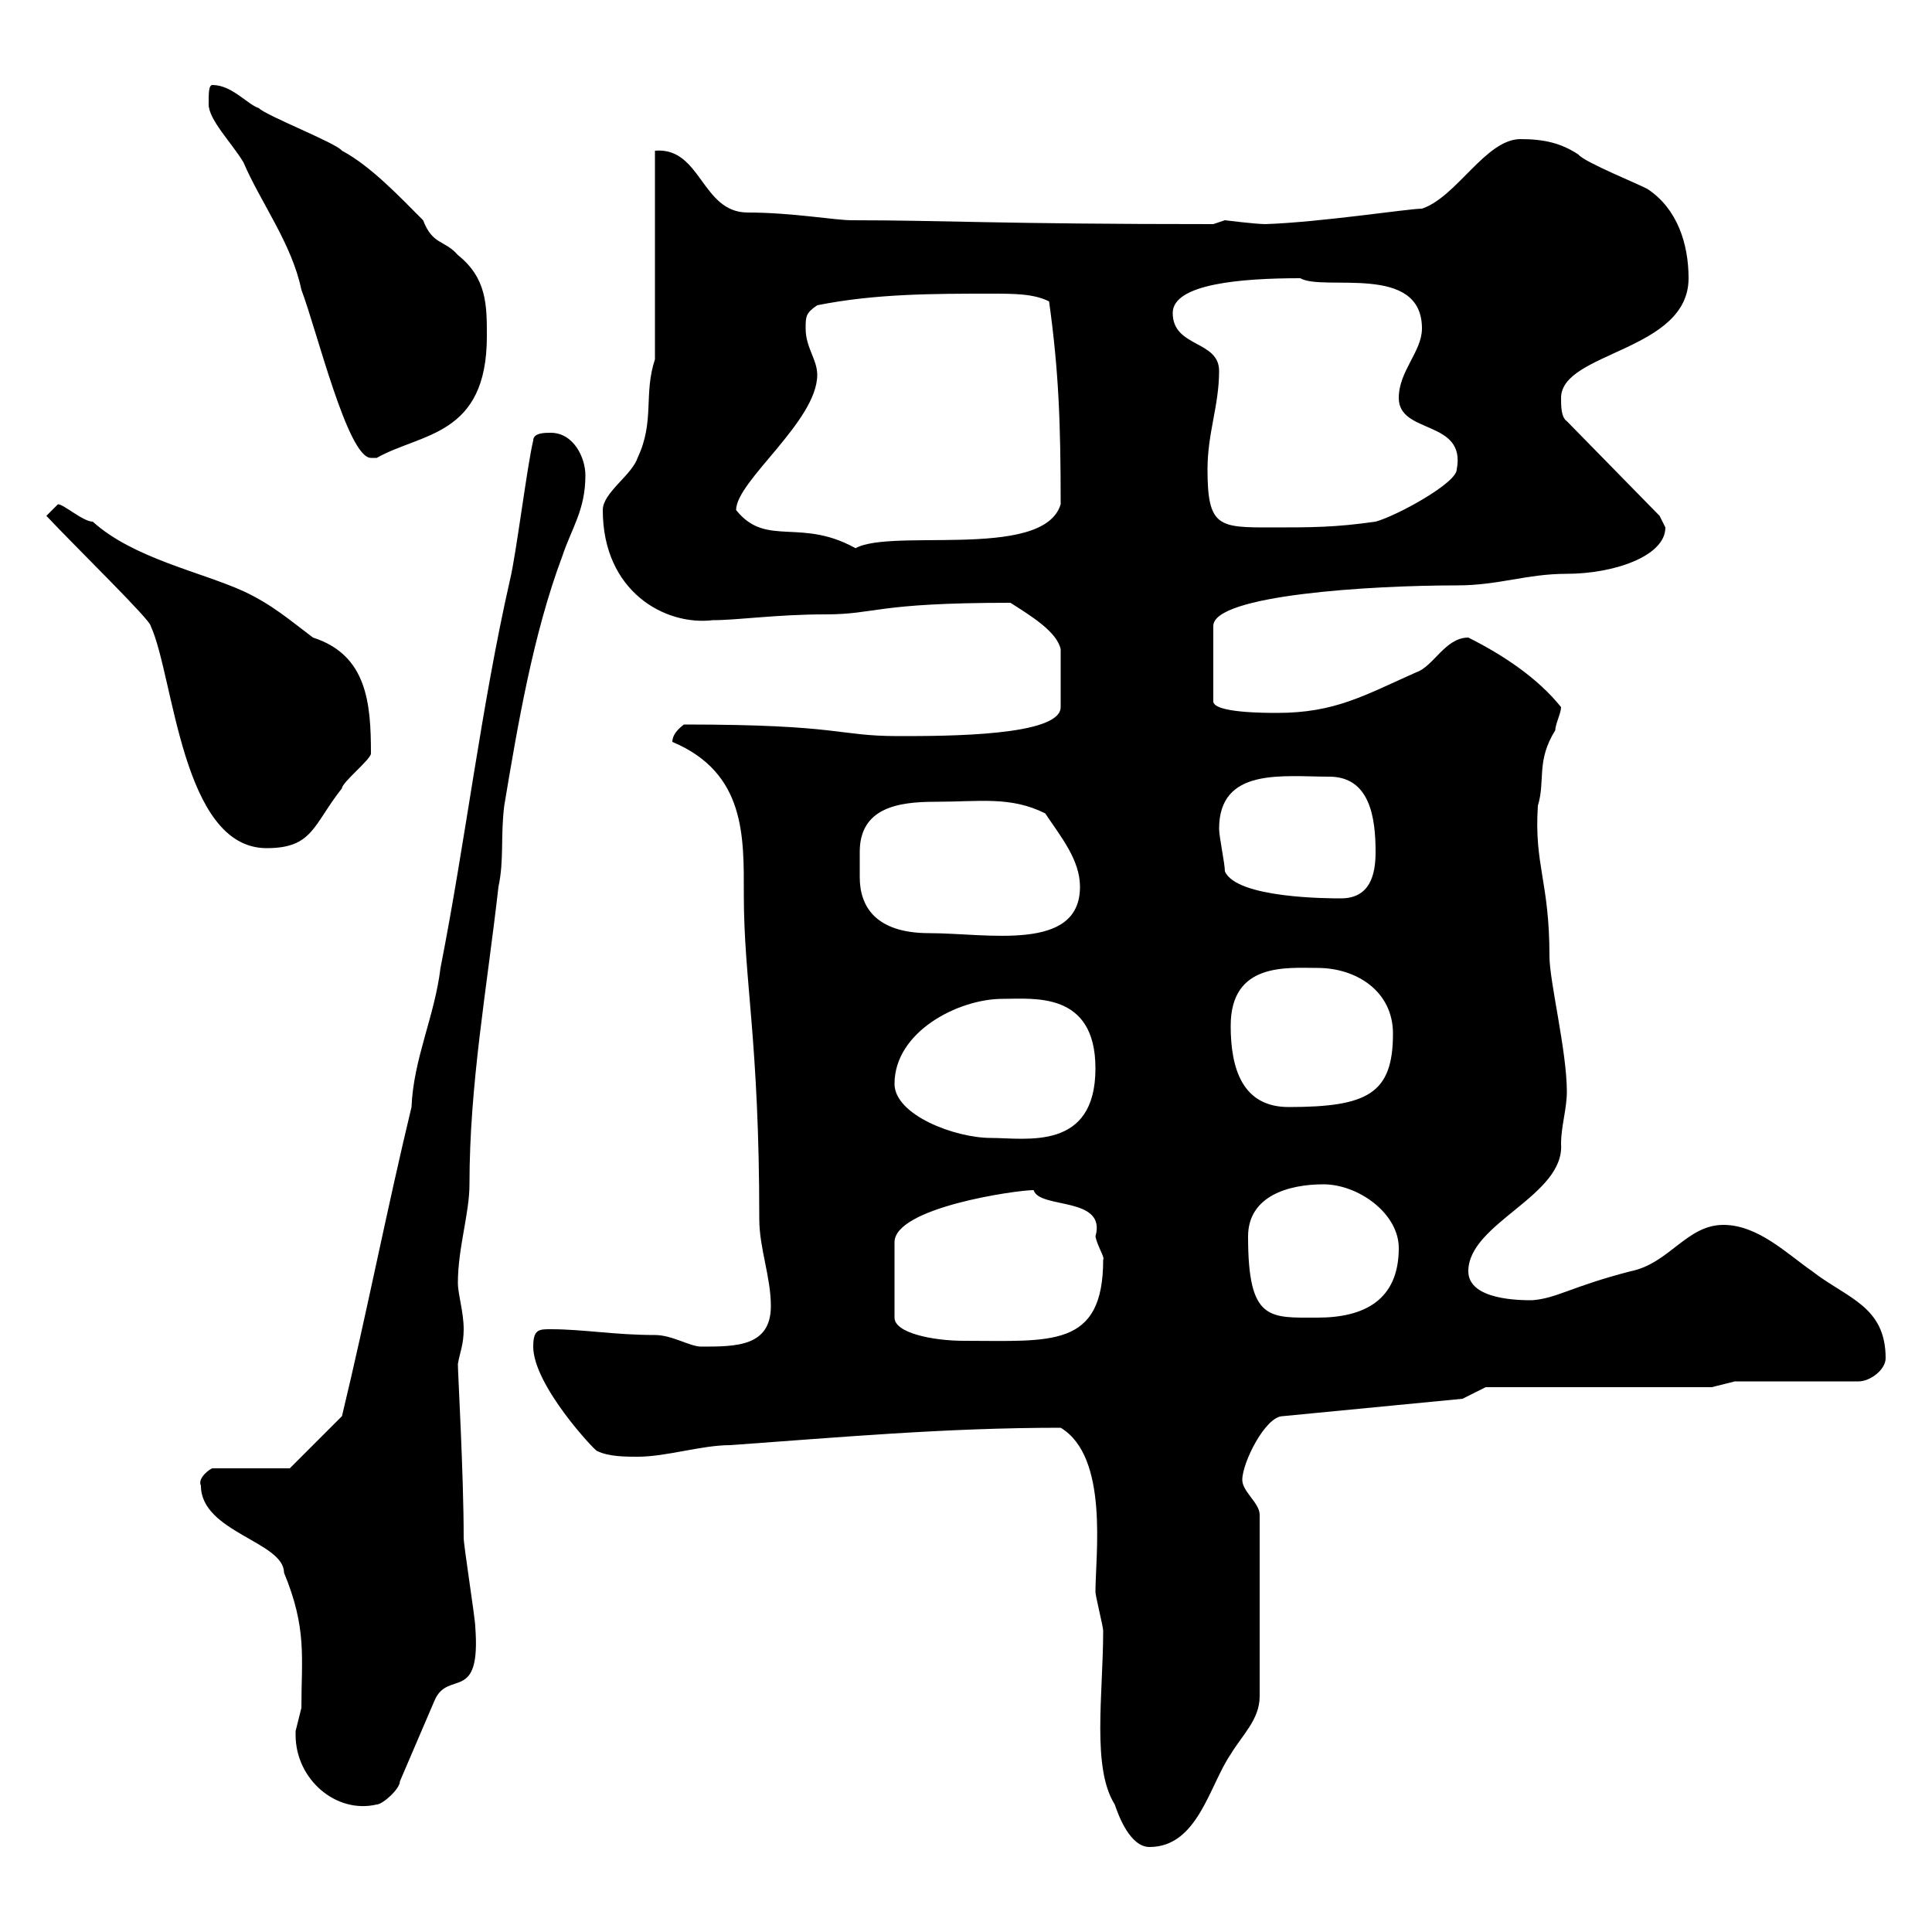 <svg xmlns="http://www.w3.org/2000/svg" xmlns:xlink="http://www.w3.org/1999/xlink" width="300" height="300"><path d="M164.70 221.70C172.20 226.20 170.10 241.50 170.10 247.20C170.10 247.80 171.30 252.60 171.30 253.20C171.30 263.10 169.50 274.50 173.10 280.20C173.70 282 175.50 286.80 178.50 286.80C186 286.80 187.80 277.20 191.10 272.40C192.90 269.40 195.60 267 195.60 263.40L195.60 235.20C195.60 233.40 192.90 231.60 192.90 229.80C192.90 227.10 196.50 219.90 199.20 219.90L227.10 217.20L230.70 215.40L265.80 215.40L269.40 214.50L288.60 214.50C290.40 214.50 292.80 212.70 292.80 210.90C292.80 202.80 286.80 201.60 281.40 197.40C277.50 194.70 273 190.20 267.60 190.20C261.90 190.20 259.20 196.20 253.20 197.40C243.90 199.80 241.80 201.60 237.90 201.90C236.10 201.90 228 201.90 228 197.40C228 189.90 243 185.70 242.40 177.60C242.40 174.90 243.30 172.20 243.30 169.50C243.30 163.20 240.60 152.40 240.60 148.50C240.60 136.80 238.20 134.40 238.80 125.10C240 121.20 238.50 118.20 241.50 113.40C241.50 112.50 242.40 110.70 242.40 109.80C238.80 105.30 233.40 101.70 228 99C224.40 99 222.60 103.50 219.90 104.40C211.80 108 207.30 110.70 198.30 110.70C196.50 110.70 188.40 110.70 188.40 108.90L188.40 97.20C188.40 92.40 212.70 90.90 226.20 90.90C232.80 90.90 237 89.10 243.30 89.10C250.50 89.10 258.60 86.40 258.60 81.90C258.60 81.90 257.70 80.10 257.70 80.10L243.30 65.40C242.40 64.80 242.40 63 242.40 61.80C242.40 54.60 262.20 54.60 262.20 43.20C262.20 37.80 260.40 32.40 255.90 29.40C255 28.80 246 25.20 245.10 24C242.40 22.20 239.70 21.60 236.10 21.60C230.70 21.60 226.20 30.60 220.80 32.40C218.70 32.40 205.20 34.50 196.50 34.80C195 34.80 190.20 34.20 190.20 34.20C190.20 34.20 188.40 34.80 188.40 34.80C155.10 34.80 146.40 34.20 132.30 34.20C129.60 34.20 123 33 116.10 33C108.90 33 108.90 22.80 101.70 23.40L101.70 55.80C99.90 61.20 101.70 65.40 99 71.10C98.10 73.80 93.60 76.50 93.60 79.20C93.60 91.80 103.20 97.20 110.70 96.30C114.60 96.30 120.60 95.40 128.10 95.40C136.20 95.40 135.60 93.60 156.90 93.60C160.20 95.70 164.10 98.10 164.70 100.80L164.70 109.80C164.70 114.30 147 114.30 139.50 114.30C129.90 114.30 130.80 112.50 106.20 112.50C105 113.40 104.40 114.30 104.40 115.20C115.80 120 115.50 129.90 115.50 138.90C115.50 152.40 117.90 161.40 117.90 189.30C117.90 193.80 119.70 198.30 119.70 202.80C119.70 209.10 114.30 209.10 108.90 209.10C107.10 209.10 104.40 207.30 101.70 207.30C95.40 207.30 90.60 206.40 85.50 206.40C83.70 206.40 82.80 206.40 82.80 209.10C82.80 215.10 92.40 225.30 92.70 225.30C94.50 226.20 97.20 226.20 99 226.20C103.50 226.20 108.90 224.40 113.40 224.40C130.20 223.20 146.70 221.70 164.70 221.70ZM45.90 269.40C45.90 276.30 52.20 281.70 58.50 280.20C59.40 280.20 62.10 277.80 62.10 276.60L67.50 264C69.60 259.20 74.70 264.60 73.80 252.60C73.80 251.40 72 240 72 238.80C72 228.90 71.10 213.30 71.10 211.80C71.40 210 72 208.80 72 206.40C72 203.70 71.10 201 71.10 199.20C71.10 193.80 72.90 188.40 72.90 183.90C72.90 168.30 75.60 153.60 77.40 137.70C78.30 133.50 77.70 129.90 78.30 125.10C80.40 112.50 82.80 98.40 87.30 86.40C88.80 81.90 90.90 79.20 90.90 73.80C90.90 71.10 89.10 67.20 85.50 67.20C84.60 67.20 82.80 67.20 82.80 68.40C81.90 72 80.10 86.40 79.20 90C74.70 109.80 72.30 130.50 68.40 150.30C67.50 157.80 64.20 164.40 63.90 171.90C60 188.10 57 203.70 53.10 219.90L45 228L33 228C32.70 228 30.60 229.50 31.20 230.70C31.20 237.90 44.10 239.40 44.10 244.20C47.70 252.90 46.80 257.40 46.80 265.20C46.80 265.20 45.90 268.80 45.90 268.80C45.90 268.80 45.90 269.40 45.90 269.40ZM160.50 184.80C161.40 187.80 171.90 185.70 170.10 192C170.40 193.50 171.60 195.30 171.30 195.60C171.30 209.40 163.20 208.20 149.70 208.20C144.90 208.20 138.90 207 138.90 204.60L138.90 192.90C138.90 187.50 157.80 184.80 160.50 184.80ZM193.80 192C193.80 185.70 200.10 183.90 205.50 183.90C210.90 183.90 217.20 188.40 217.20 193.80C217.20 201.90 211.80 204.60 204.60 204.60C197.10 204.60 193.80 205.20 193.80 192ZM138.90 168.30C138.90 160.20 148.80 155.10 155.70 155.10C160.50 155.10 170.10 153.90 170.10 165.90C170.10 178.80 159.30 176.70 153.90 176.70C148.20 176.70 138.90 173.10 138.90 168.30ZM191.10 159.30C191.10 149.40 199.80 150.30 204.60 150.30C210.60 150.30 216.30 153.90 216.30 160.50C216.30 169.80 212.40 171.90 200.10 171.90C192.90 171.90 191.10 165.90 191.10 159.30ZM133.50 132.30C133.50 125.40 139.50 124.50 145.20 124.50C152.10 124.50 156.90 123.60 162.30 126.30C164.70 129.90 167.70 133.50 167.70 137.70C167.70 147.90 153.30 144.90 144.30 144.90C135.90 144.90 133.50 140.70 133.50 136.20C133.50 135 133.50 133.50 133.50 132.30ZM189.30 128.70C189.30 119.10 199.20 120.60 206.40 120.60C212.70 120.60 213.60 126.90 213.60 132.30C213.60 135.90 212.70 139.50 208.20 139.50C206.40 139.50 192 139.50 190.20 135.30C190.20 134.10 189.30 129.90 189.30 128.70ZM7.20 80.10C12 85.20 23.40 96.30 23.40 97.20C27 105 28.20 131.70 41.40 131.70C48.60 131.70 48.60 128.10 53.10 122.40C53.10 121.50 57.60 117.90 57.60 117C57.60 109.20 57 101.70 48.60 99C45 96.30 42.30 93.90 37.80 91.80C31.20 88.80 20.70 86.70 14.40 81C12.90 81 9.90 78.30 9 78.30C9 78.30 7.20 80.10 7.20 80.10ZM114.30 79.20C114.30 74.70 126.90 65.40 126.90 58.20C126.90 55.80 125.10 54 125.10 51C125.10 49.20 125.10 48.60 126.90 47.40C135.90 45.60 144.90 45.60 153.90 45.60C157.50 45.60 160.50 45.60 162.90 46.80C164.40 57.60 164.70 65.70 164.70 78.30C162 87.30 136.80 81.60 132.30 85.50L133.50 85.50C124.50 80.10 119.10 85.20 114.30 79.20ZM187.50 72.90C187.50 67.20 189.30 63 189.30 57.60C189.30 52.80 182.10 54 182.10 48.60C182.10 44.10 192.60 43.20 201.90 43.20C205.50 45.30 220.80 40.80 220.80 51C220.80 54.60 217.20 57.60 217.20 61.80C217.20 67.50 227.70 65.10 226.20 72.90C226.20 75 216.90 80.10 213.60 81C207.30 81.90 203.70 81.90 197.40 81.90C189.30 81.90 187.50 81.90 187.50 72.90ZM32.40 16.20C32.40 18.60 36 22.20 37.80 25.20C40.50 31.50 45.30 37.80 46.80 45C49.20 51.30 54 71.10 57.60 71.10C57.60 71.10 58.50 71.10 58.50 71.10C65.40 67.20 75.60 67.80 75.60 52.20C75.60 47.40 75.60 43.20 71.10 39.60C69 37.20 67.20 38.10 65.70 34.20C62.10 30.60 57.60 25.80 53.10 23.40C52.20 22.20 41.40 18 40.20 16.80C38.40 16.20 36 13.20 33 13.20C32.40 13.20 32.40 14.40 32.40 16.20Z"/></svg>